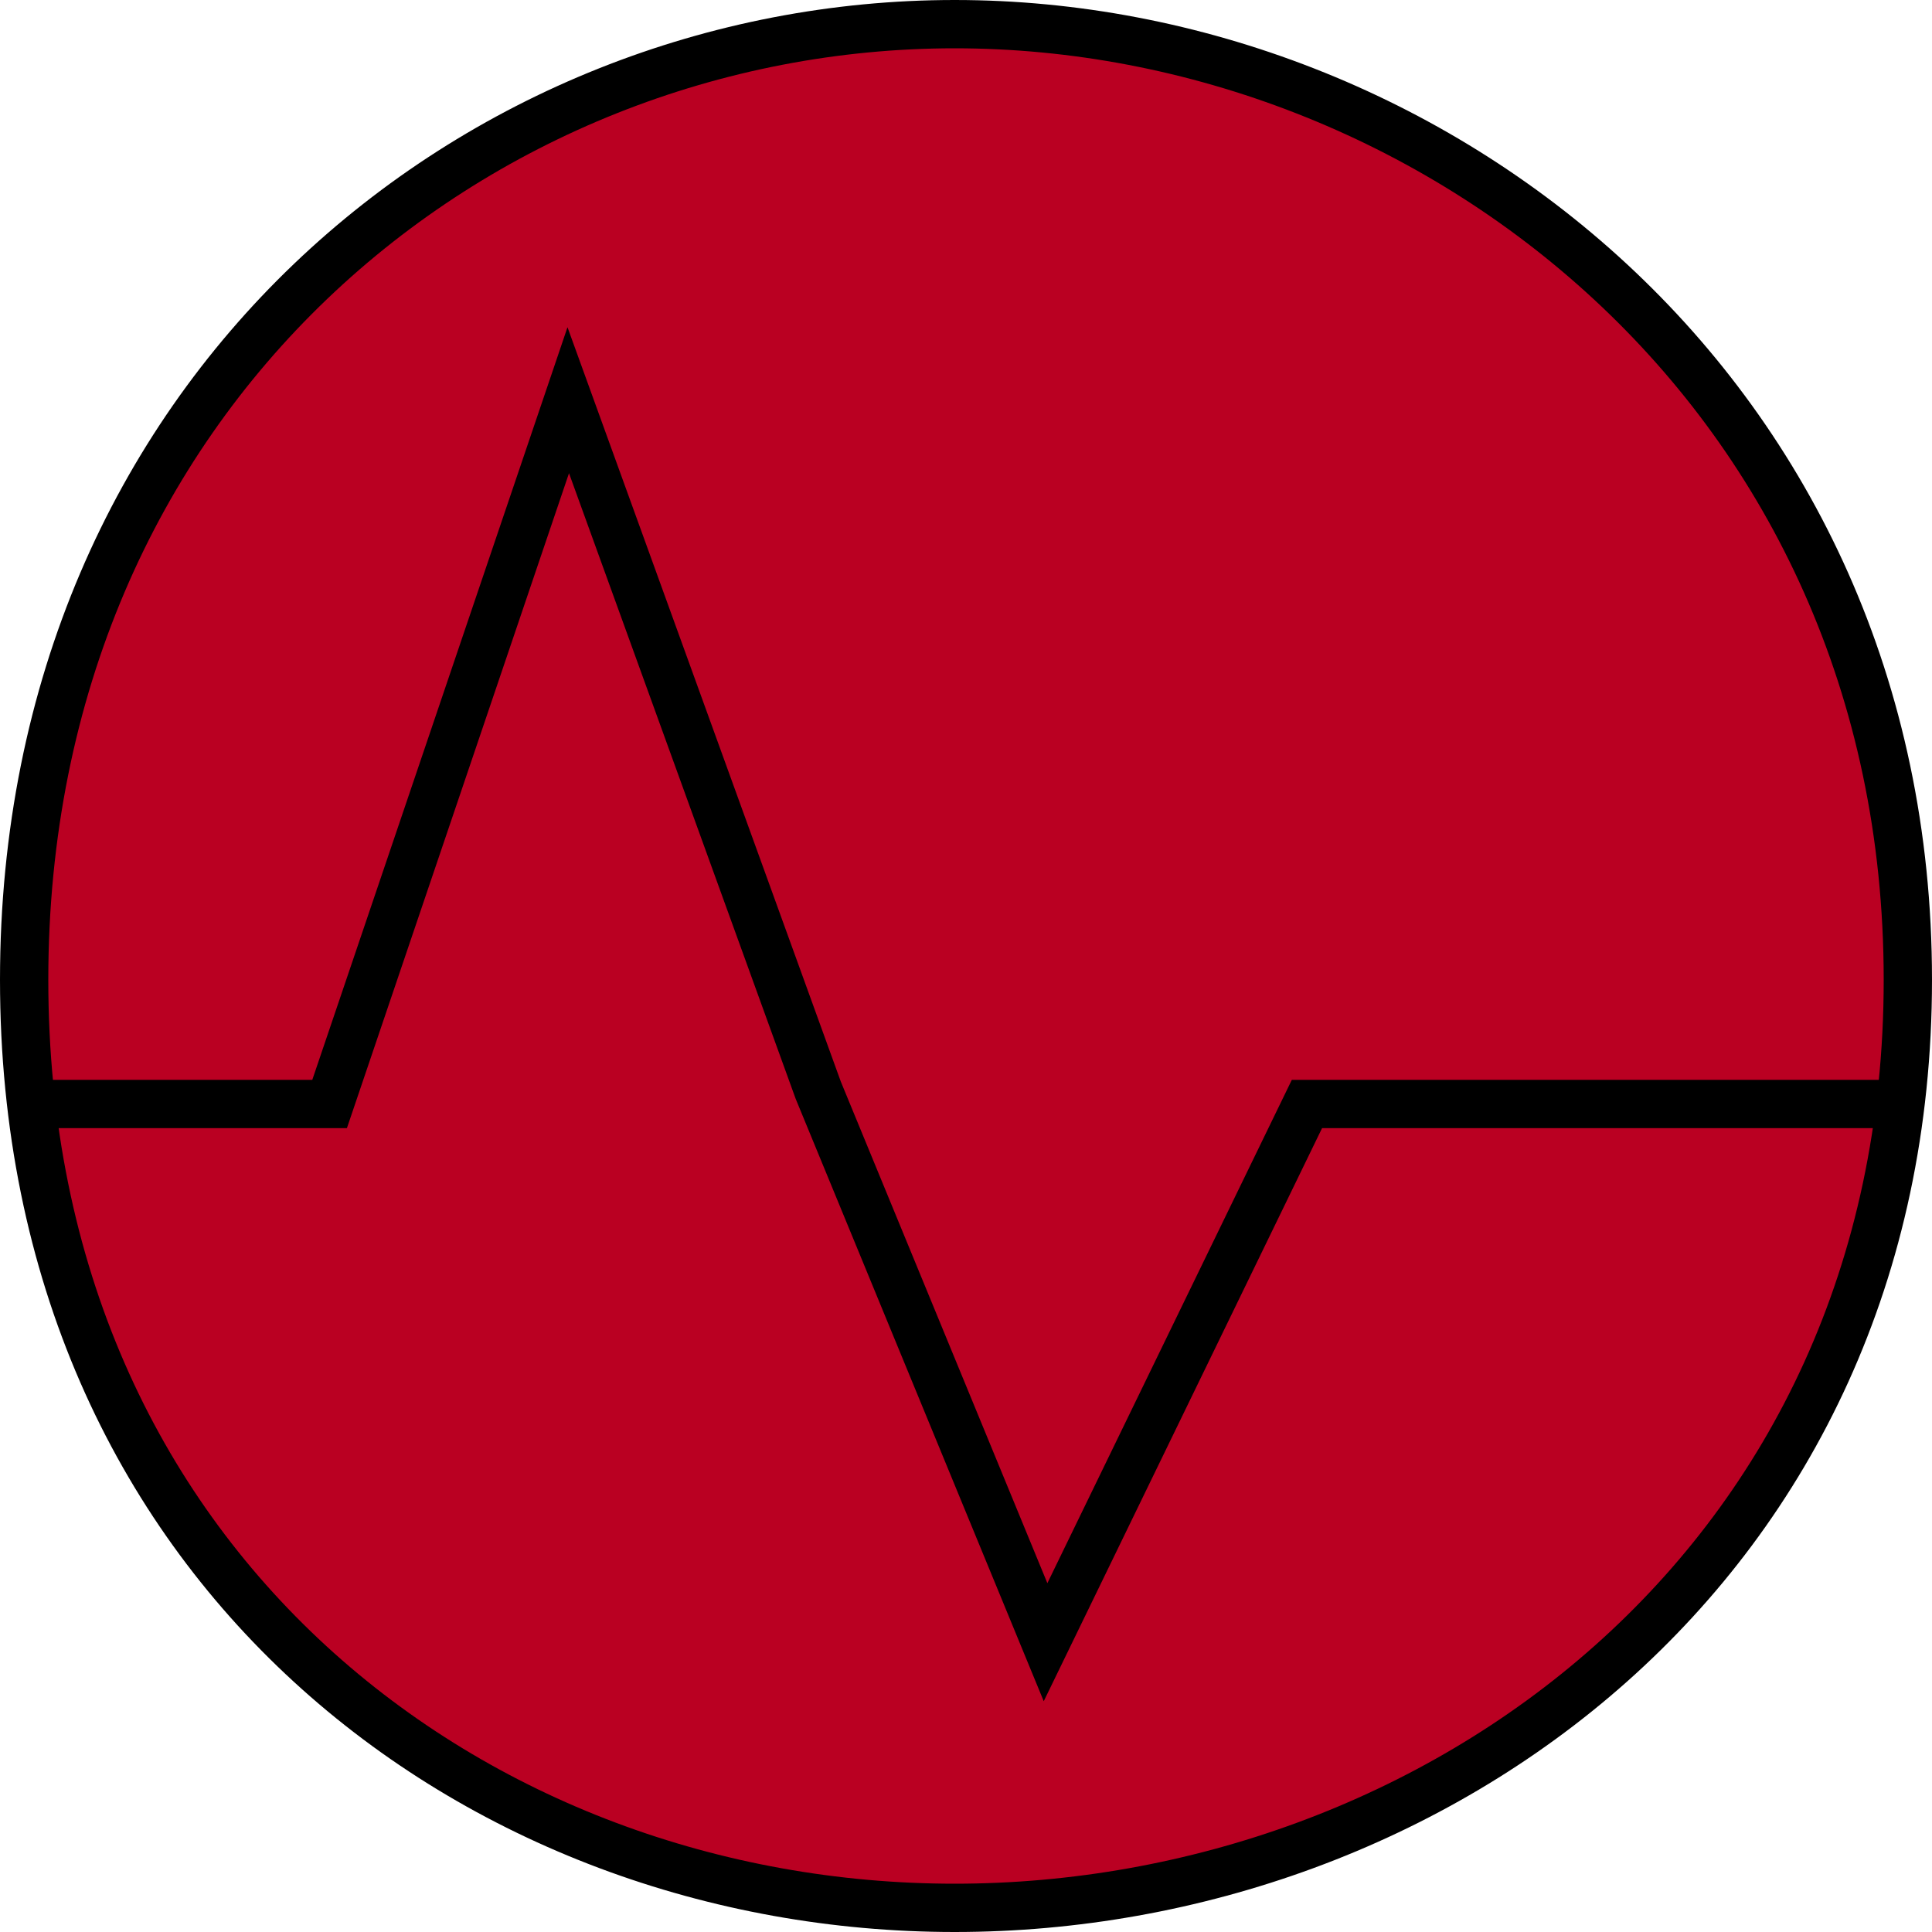<svg width="40" height="40" viewBox="0 0 40 40" fill="none" xmlns="http://www.w3.org/2000/svg">
<path d="M19.765 0.5C29.661 0.5 39.5 8.131 39.5 20.286C39.5 32.422 29.682 39.5 19.765 39.5C9.863 39.5 0.5 32.436 0.5 20.286C0.5 8.117 9.883 0.5 19.765 0.5Z" fill="#BA0022" stroke="black"/>
<path d="M0.471 22.857H6.824L11.765 8.286L16.941 22.572L21.647 34L27.059 22.857H39.529" stroke="black"/>
</svg>
